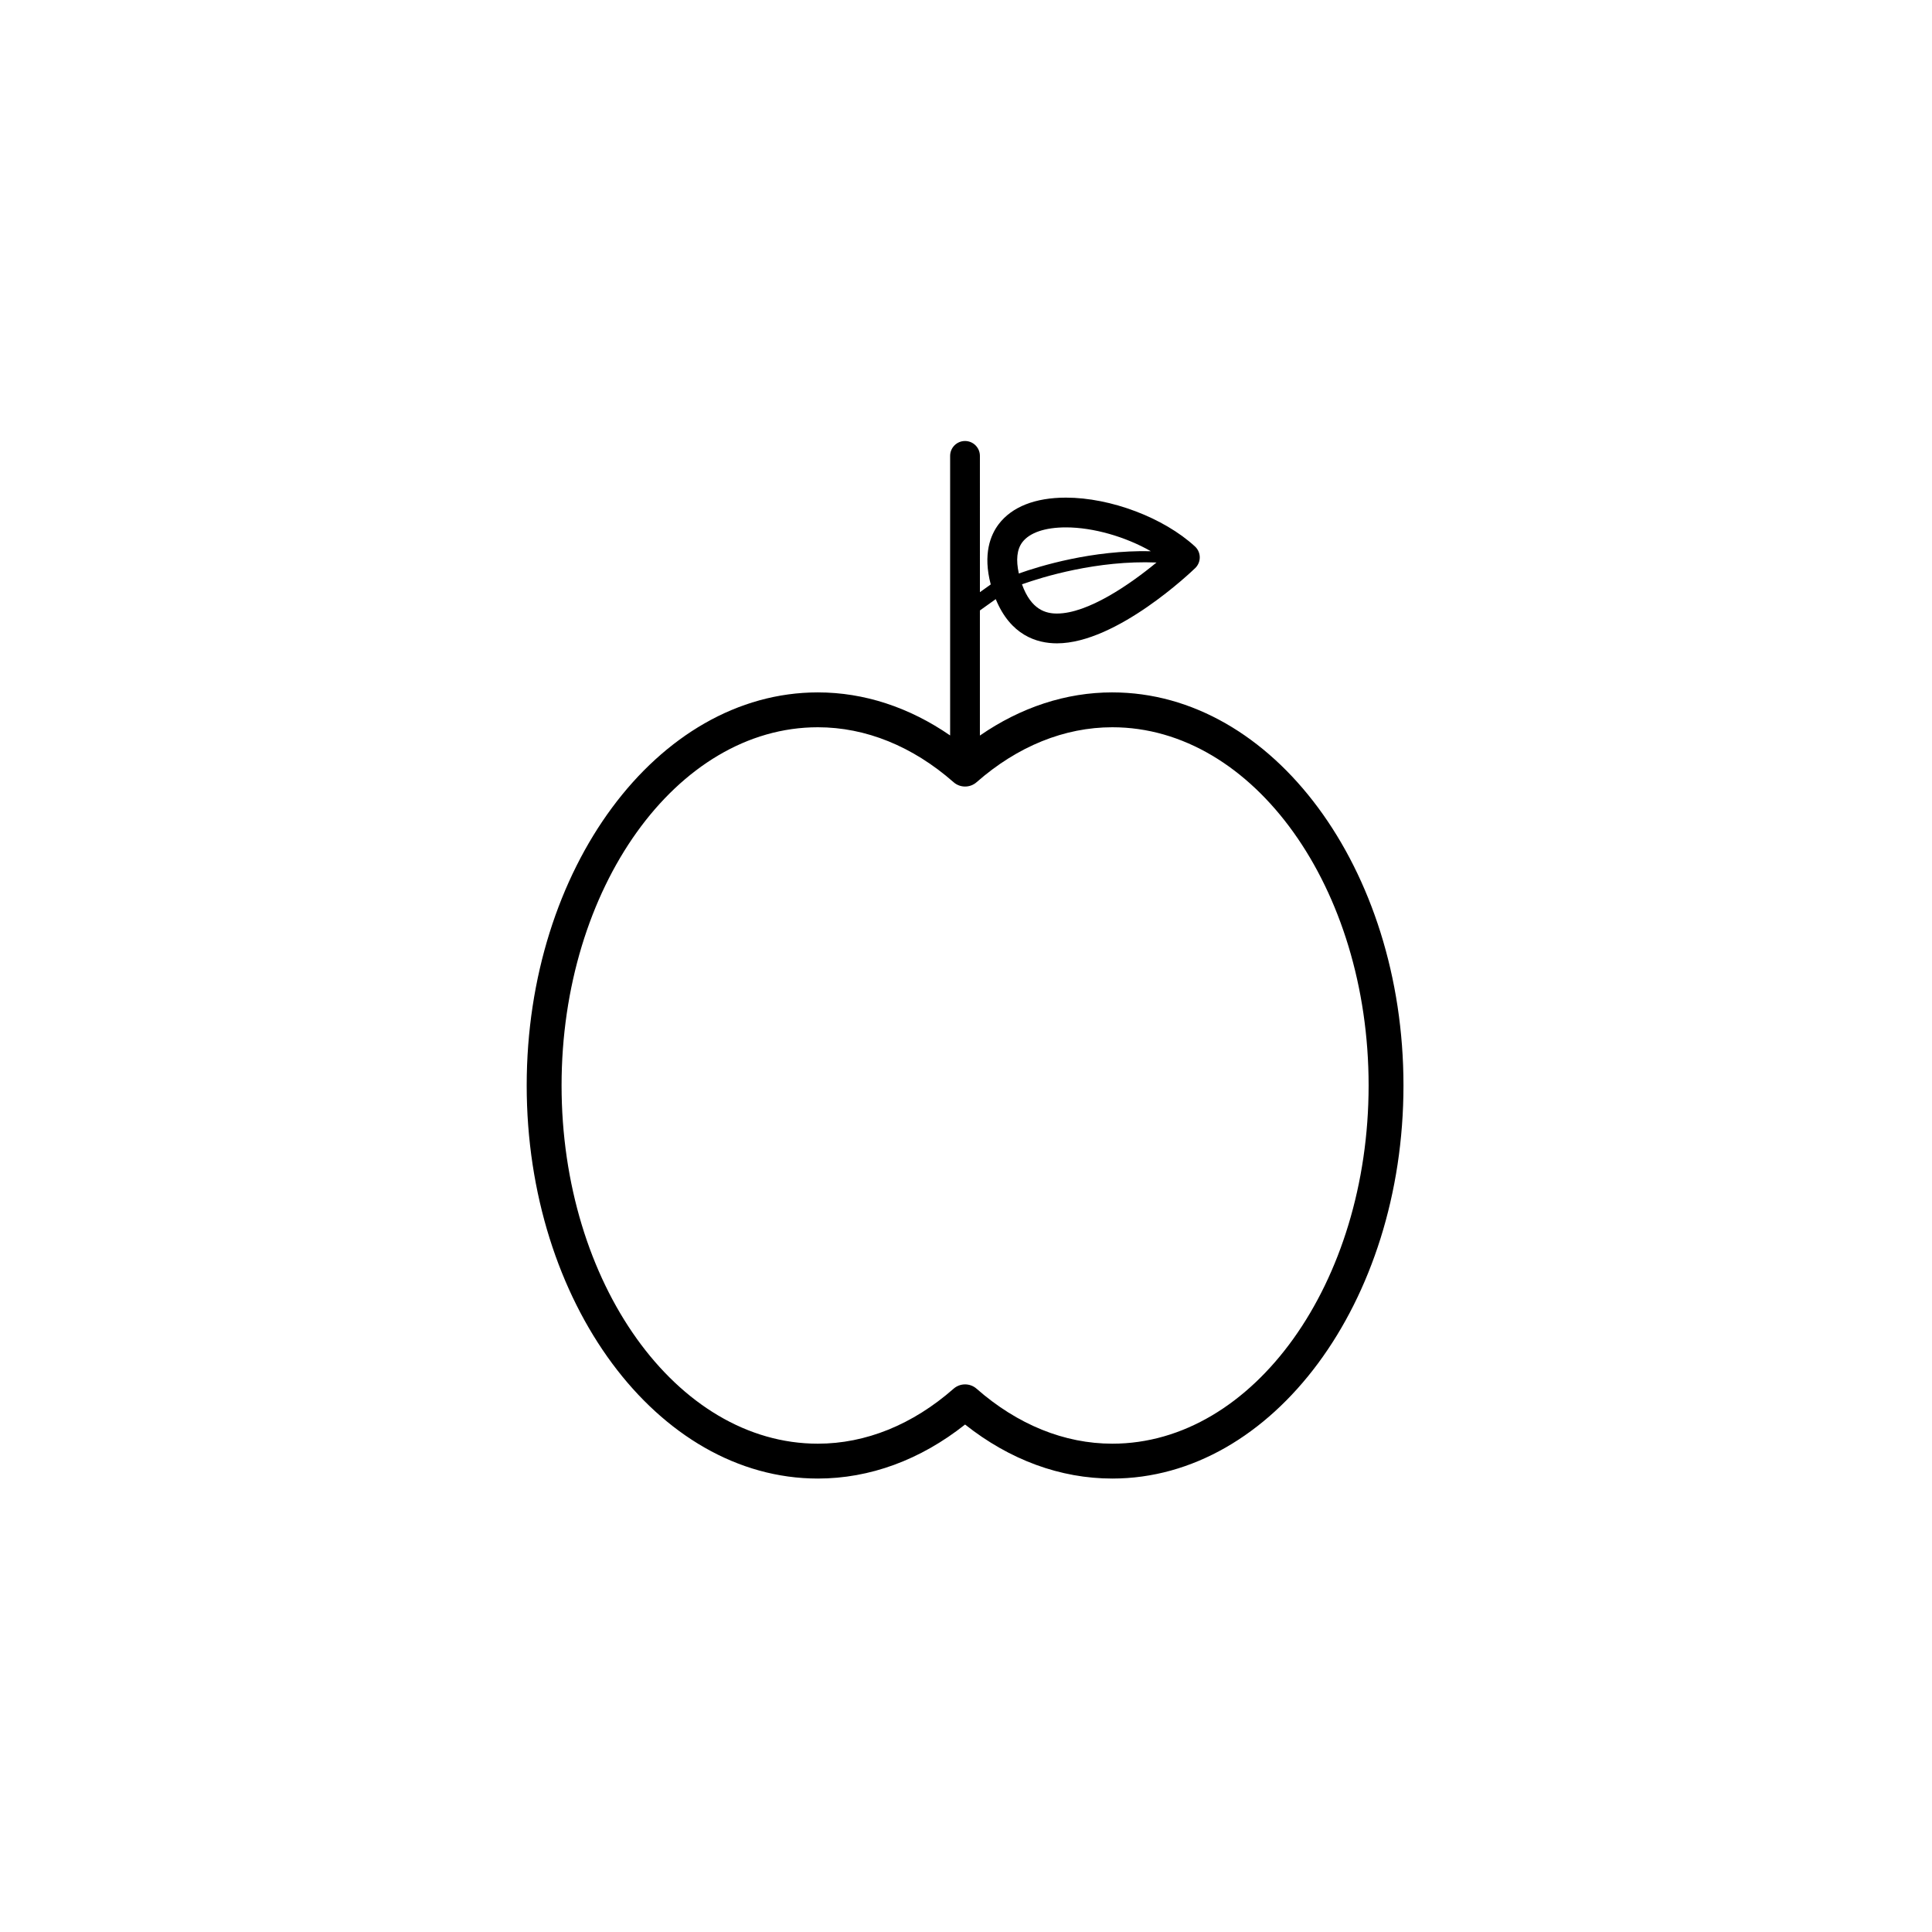 <?xml version="1.0" encoding="UTF-8"?>
<!-- Uploaded to: ICON Repo, www.iconrepo.com, Generator: ICON Repo Mixer Tools -->
<svg fill="#000000" width="800px" height="800px" version="1.1" viewBox="144 144 512 512" xmlns="http://www.w3.org/2000/svg">
 <path d="m438.77 327.49c-12.266 0-24.238 3.945-35.086 11.438v-33.152l4.199-3c3.906 9.527 10.805 11.715 16.223 11.715 15.863 0 35.797-19.129 36.637-19.941 0.785-0.754 1.215-1.801 1.207-2.883-0.016-1.086-0.473-2.117-1.277-2.856-8.281-7.613-22.336-12.934-34.188-12.934-8.16 0-14.316 2.43-17.82 7.031-2.156 2.84-4.246 7.914-2.106 15.973l-2.871 2.051-0.004-36.117c0-2.18-1.766-3.945-3.945-3.945-2.18 0-3.945 1.766-3.945 3.945v74.086c-10.836-7.477-22.805-11.41-35.055-11.41-42.547 0-77.16 46.73-77.16 104.17 0 57.441 34.613 104.17 77.16 104.17 13.762 0 27.176-4.934 39.016-14.316 11.84 9.383 25.254 14.316 39.012 14.316 42.547 0 77.168-46.73 77.168-104.17 0-57.441-34.617-104.17-77.164-104.17zm-23.934-28.645c5.426-1.93 19.949-6.422 35.648-5.773-6.981 5.766-18.18 13.523-26.379 13.523-2.875 0-6.824-0.918-9.27-7.75zm0.105-11.164c1.93-2.527 6.019-3.918 11.539-3.918 7.285 0 15.793 2.488 22.5 6.312-15.504-0.328-29.395 3.918-34.977 5.91-0.793-3.566-0.523-6.383 0.938-8.305zm23.828 238.91c-12.676 0-25.113-5.039-35.965-14.566-0.867-0.766-1.961-1.148-3.047-1.148-1.086 0-2.18 0.383-3.047 1.148-10.848 9.527-23.289 14.566-35.965 14.566-37.453 0-67.922-42.586-67.922-94.93s30.469-94.93 67.922-94.93c12.68 0 25.117 5.035 35.965 14.562 1.738 1.531 4.359 1.531 6.098 0 10.852-9.527 23.289-14.562 35.965-14.562 37.457 0 67.926 42.586 67.926 94.93-0.008 52.344-30.473 94.93-67.93 94.93z"/>
</svg>